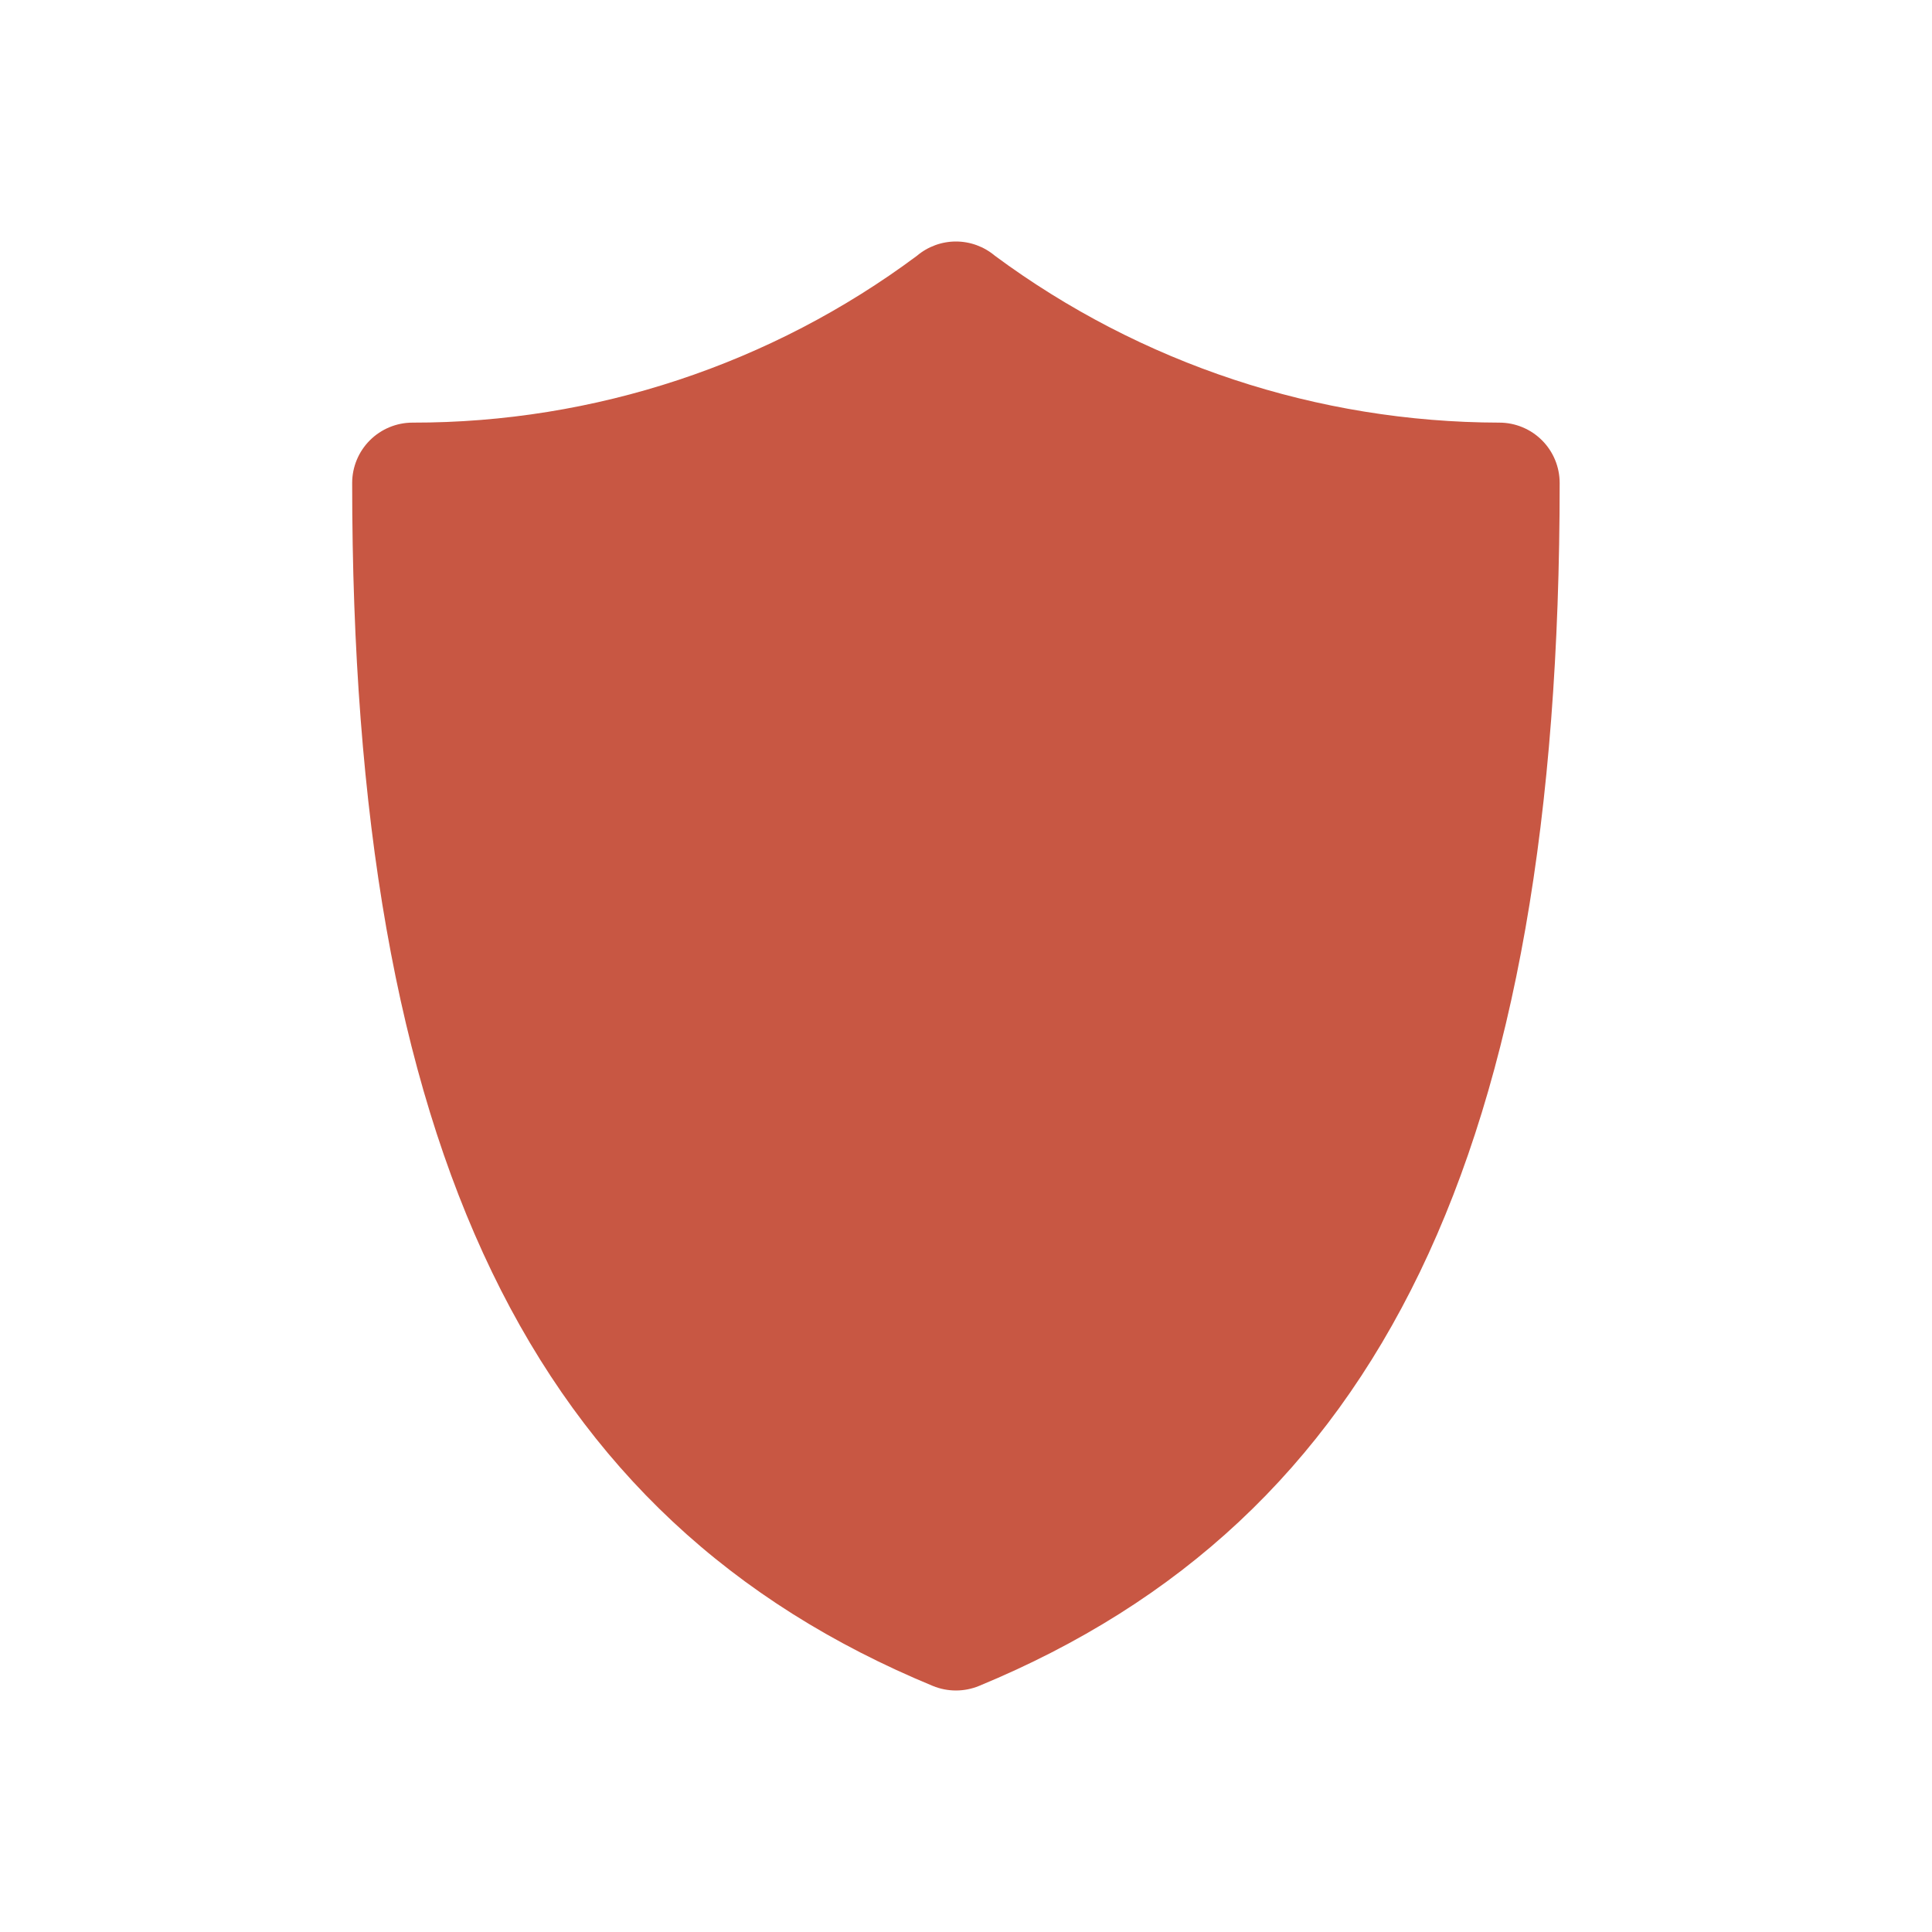 <svg width="64" height="64" viewBox="0 0 64 64" fill="none" xmlns="http://www.w3.org/2000/svg">
<path fill-rule="evenodd" clip-rule="evenodd" d="M13.666 14C19.686 14.008 25.547 12.069 30.375 8.473C30.736 8.168 31.194 8 31.666 8C32.139 8 32.597 8.168 32.958 8.473C37.795 12.052 43.65 13.989 49.666 14C50.197 14 50.706 14.211 51.081 14.586C51.456 14.961 51.666 15.47 51.666 16C51.666 38.06 45.734 50.35 32.431 55.849C31.941 56.05 31.392 56.05 30.902 55.849C17.599 50.349 11.666 38.059 11.666 16C11.666 15.47 11.877 14.961 12.252 14.586C12.627 14.211 13.136 14 13.666 14Z" fill="#C85743"/>
</svg>
